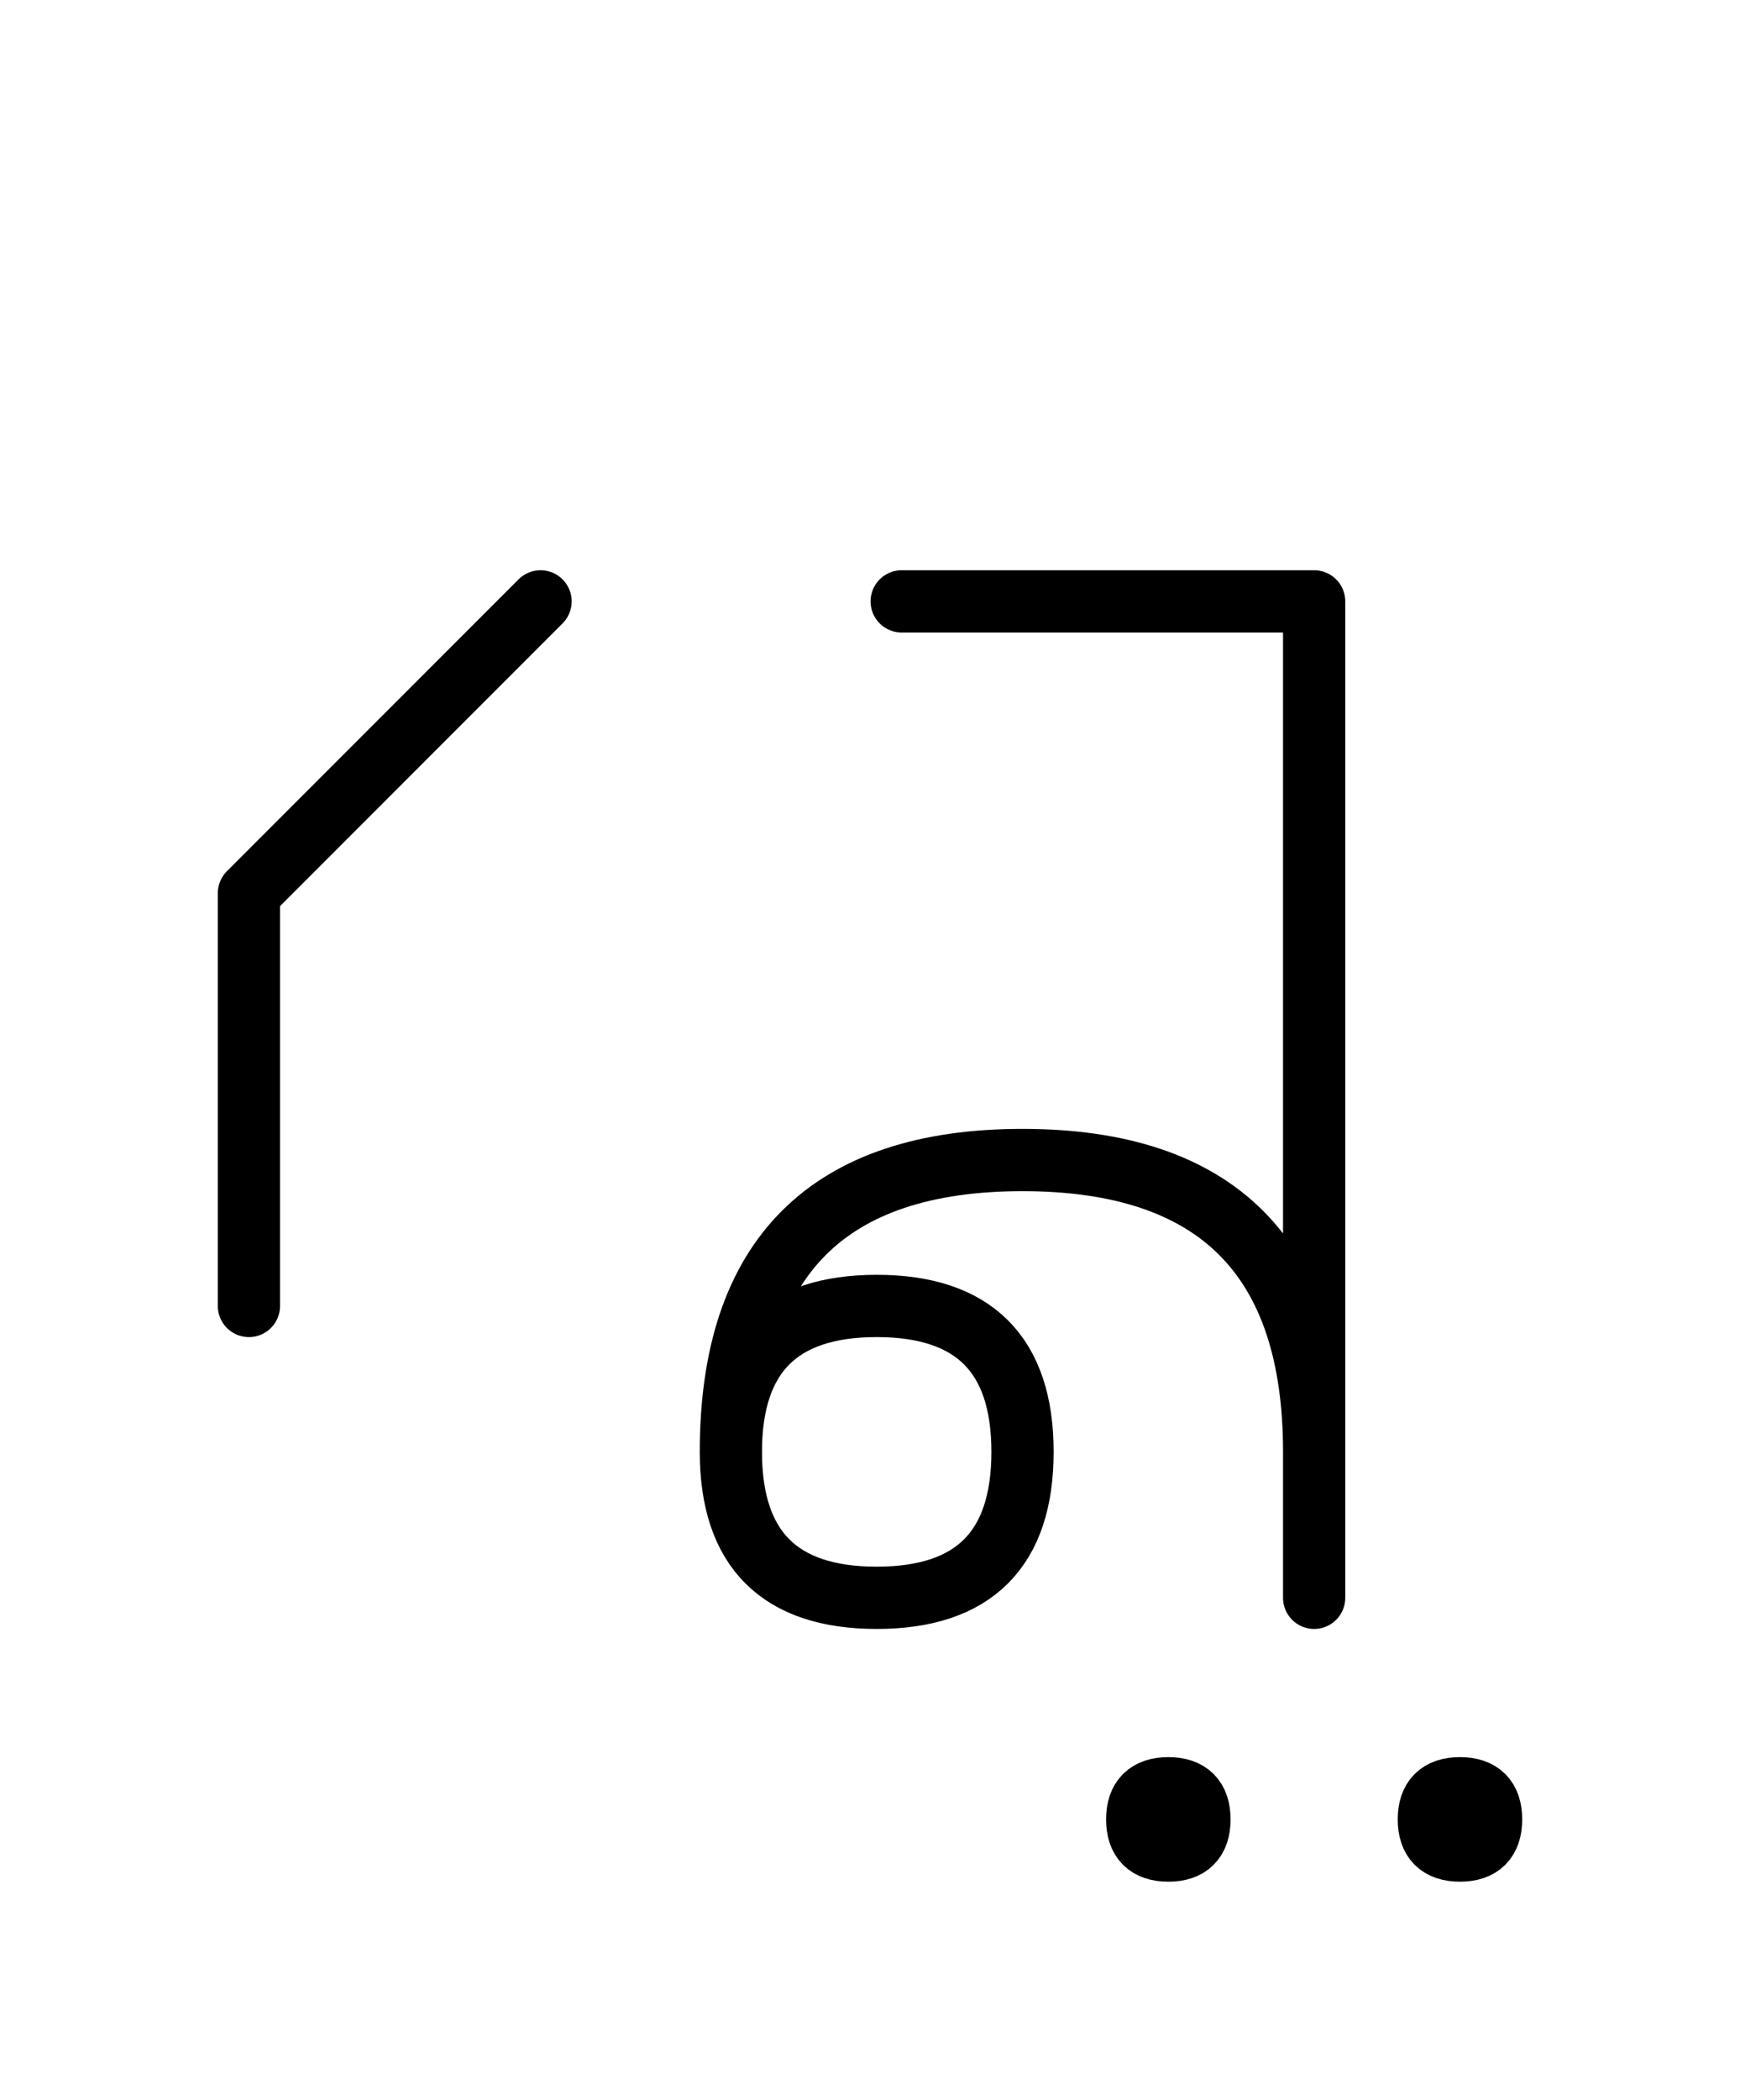 <?xml version="1.0" encoding="UTF-8"?>
<svg xmlns="http://www.w3.org/2000/svg" xmlns:xlink="http://www.w3.org/1999/xlink"
     width="34.951" height="42.144" viewBox="0 0 34.951 42.144">
<defs>
<path d="M26.397,22.071 L26.397,26.213 L26.397,12.071 L18.112,12.071 M26.397,22.071 L26.397,17.929 L26.397,32.071 M26.397,29.142 Q26.397,23.284,20.539,23.284 Q14.681,23.284,14.681,29.142 Q14.681,32.071,17.61,32.071 Q20.539,32.071,20.539,29.142 Q20.539,26.213,17.61,26.213 Q14.681,26.213,14.681,29.142 M5.0,22.071 L5.0,26.213 L5.0,17.929 L10.858,12.071 M22.843,36.519 Q22.843,35.894,23.468,35.894 Q24.093,35.894,24.093,36.519 Q24.093,37.144,23.468,37.144 Q22.843,37.144,22.843,36.519 M28.701,36.519 Q28.701,35.894,29.326,35.894 Q29.951,35.894,29.951,36.519 Q29.951,37.144,29.326,37.144 Q28.701,37.144,28.701,36.519" stroke="black" fill="none" stroke-width="1.25" stroke-linecap="round" stroke-linejoin="round" id="d0" />
</defs>
<use xlink:href="#d0" x="0" y="0" />
</svg>